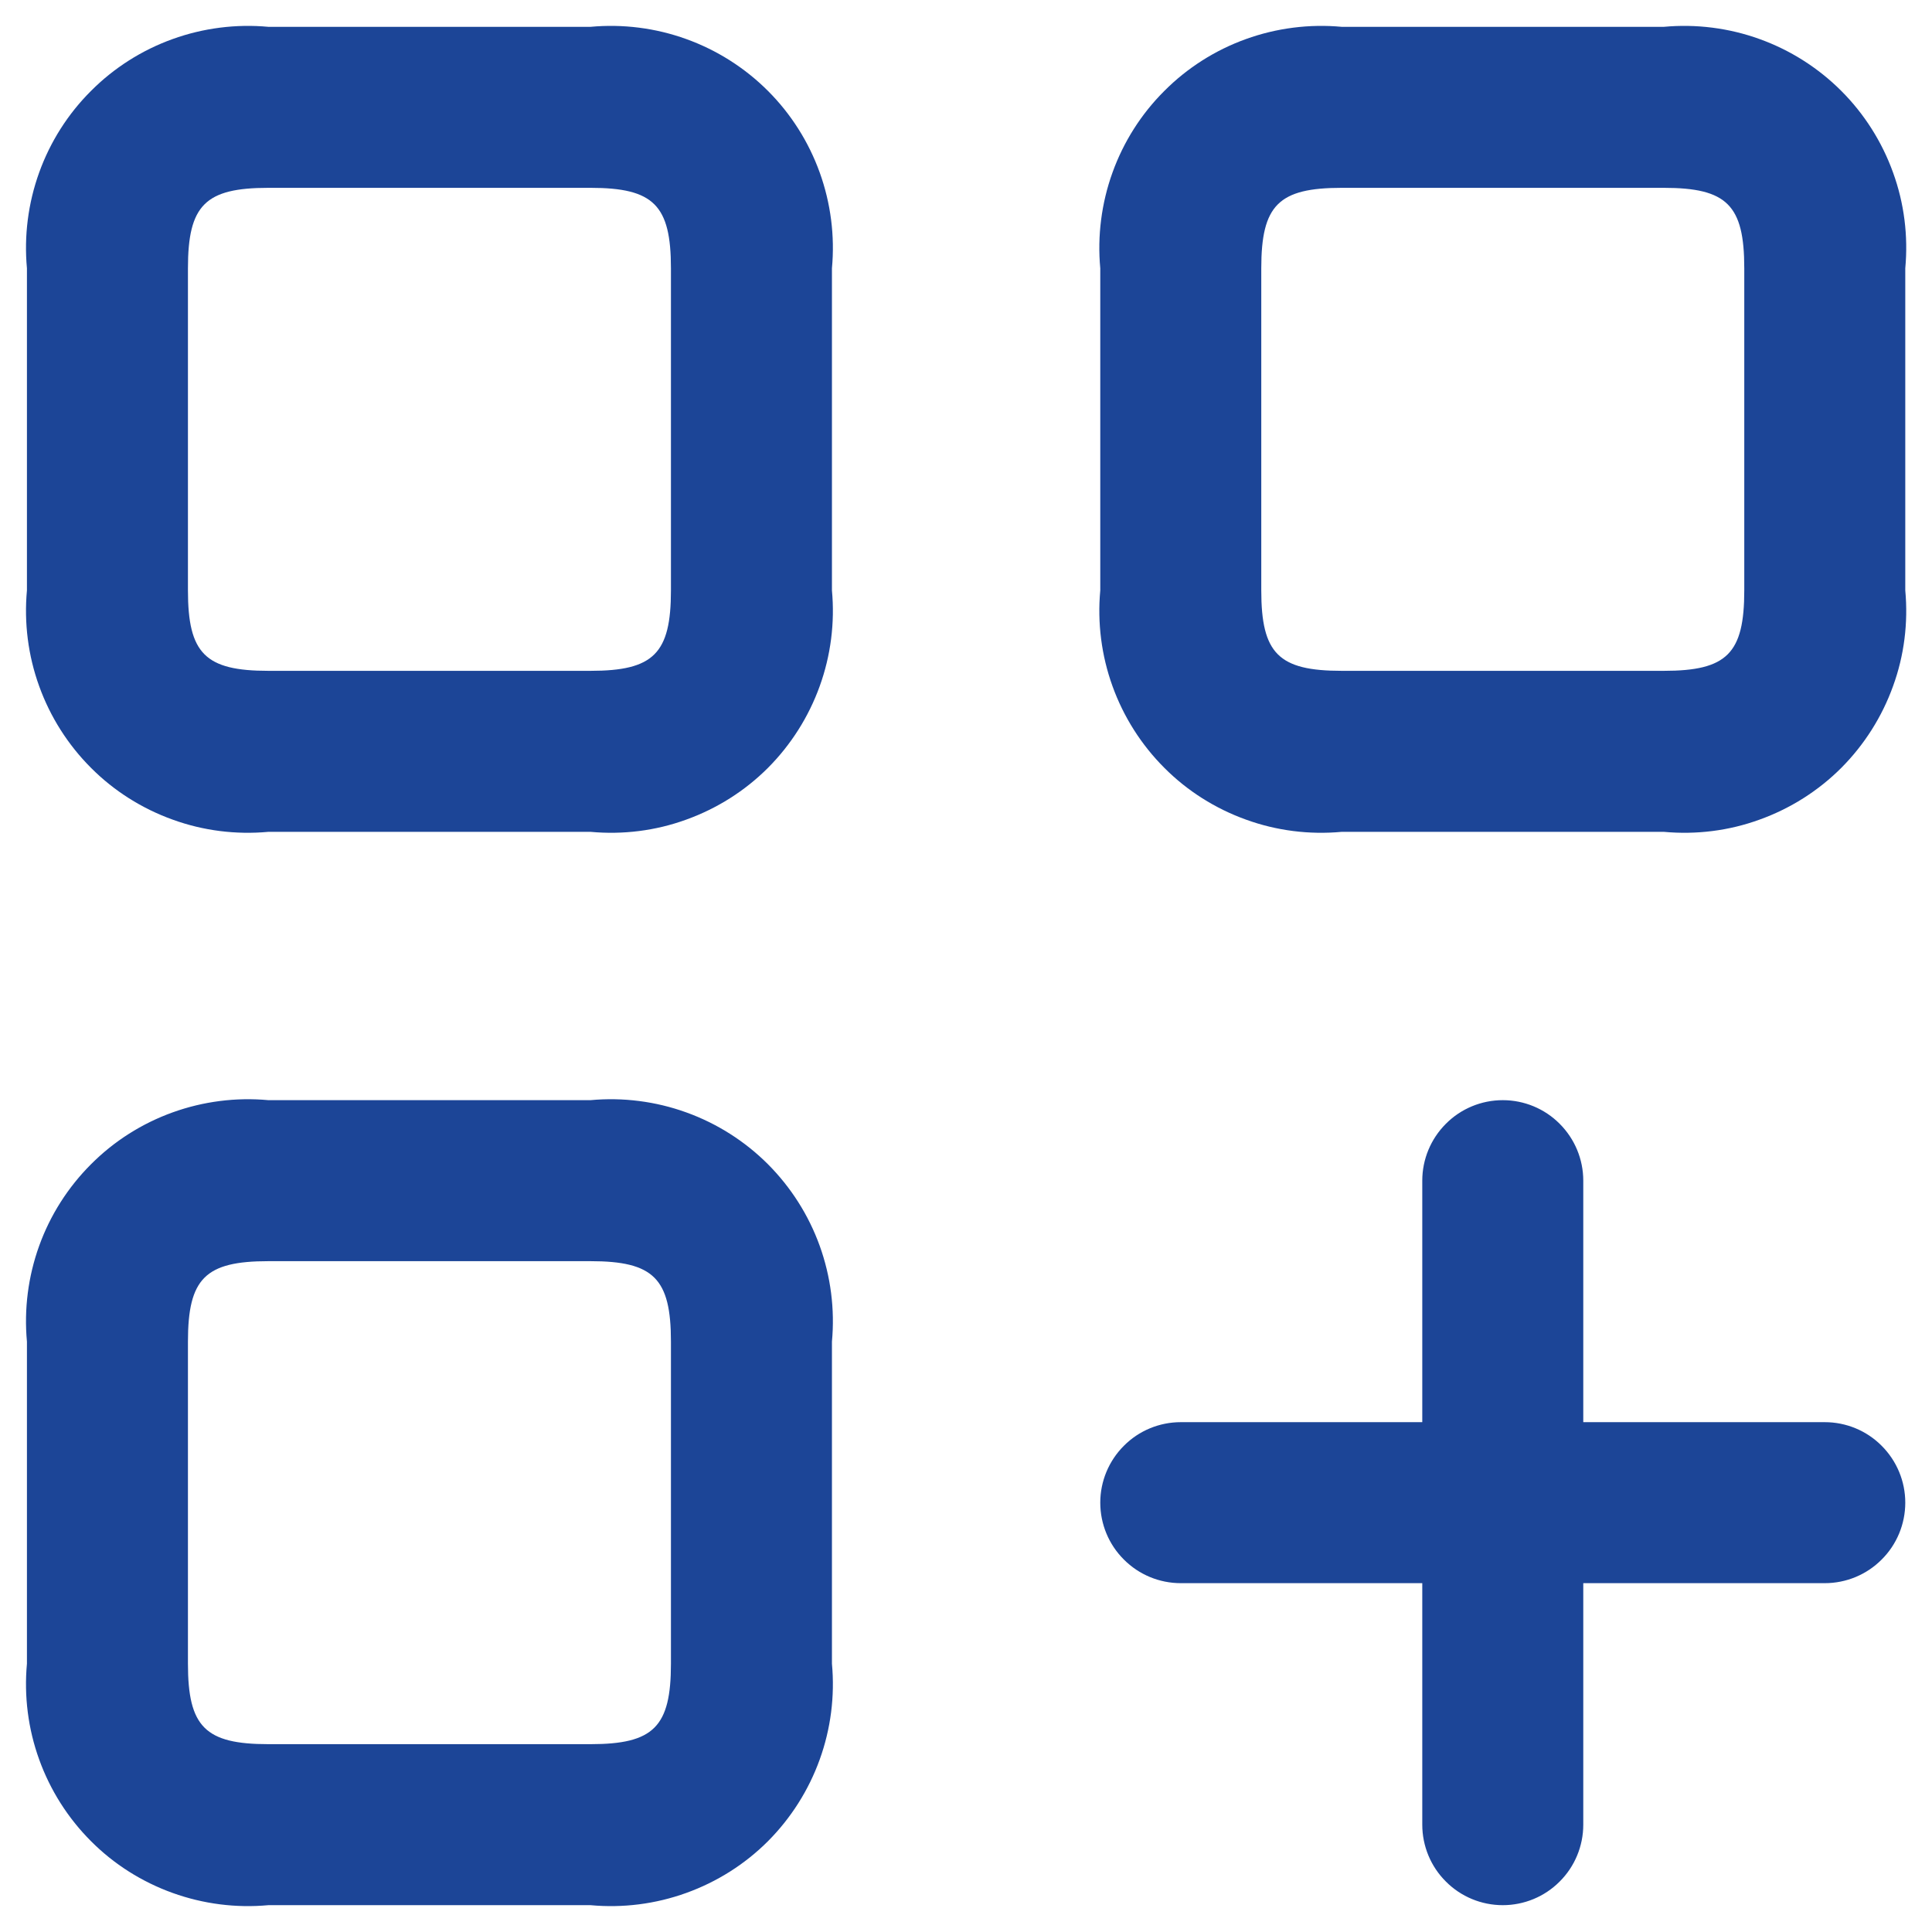 <?xml version="1.0" encoding="UTF-8"?> <svg xmlns="http://www.w3.org/2000/svg" width="18" height="18" viewBox="0 0 18 18" fill="none"><path d="M17.751 14C17.751 14.199 17.672 14.39 17.531 14.53C17.391 14.671 17.2 14.75 17.001 14.75H14.751V17C14.751 17.199 14.672 17.39 14.531 17.53C14.391 17.671 14.2 17.75 14.001 17.75C13.802 17.75 13.611 17.671 13.471 17.53C13.33 17.39 13.251 17.199 13.251 17V14.75H11.001C10.802 14.75 10.611 14.671 10.471 14.53C10.33 14.39 10.251 14.199 10.251 14C10.251 13.801 10.33 13.611 10.471 13.47C10.611 13.329 10.802 13.25 11.001 13.25H13.251V11C13.251 10.801 13.33 10.611 13.471 10.47C13.611 10.329 13.802 10.25 14.001 10.25C14.2 10.25 14.391 10.329 14.531 10.47C14.672 10.611 14.751 10.801 14.751 11V13.25H17.001C17.2 13.25 17.391 13.329 17.531 13.47C17.672 13.611 17.751 13.801 17.751 14ZM17.751 2.5V5.5C17.779 5.803 17.741 6.108 17.637 6.393C17.534 6.679 17.369 6.939 17.155 7.154C16.94 7.369 16.68 7.533 16.394 7.636C16.109 7.74 15.804 7.778 15.501 7.75H12.501C12.199 7.778 11.894 7.74 11.608 7.636C11.322 7.533 11.062 7.369 10.848 7.154C10.633 6.939 10.468 6.679 10.365 6.393C10.262 6.108 10.223 5.803 10.251 5.5V2.5C10.223 2.198 10.262 1.893 10.365 1.607C10.468 1.321 10.633 1.061 10.848 0.847C11.062 0.632 11.322 0.467 11.608 0.364C11.894 0.261 12.199 0.222 12.501 0.25H15.501C15.804 0.222 16.109 0.261 16.394 0.364C16.68 0.467 16.94 0.632 17.155 0.847C17.369 1.061 17.534 1.321 17.637 1.607C17.741 1.893 17.779 2.198 17.751 2.5ZM16.251 2.5C16.251 1.911 16.09 1.75 15.501 1.75H12.501C11.912 1.75 11.751 1.911 11.751 2.5V5.5C11.751 6.089 11.912 6.25 12.501 6.25H15.501C16.09 6.25 16.251 6.089 16.251 5.5V2.5ZM7.751 2.5V5.5C7.779 5.803 7.74 6.108 7.637 6.393C7.534 6.679 7.369 6.939 7.155 7.154C6.94 7.369 6.68 7.533 6.394 7.636C6.109 7.74 5.804 7.778 5.501 7.75H2.501C2.199 7.778 1.894 7.74 1.608 7.636C1.322 7.533 1.062 7.369 0.848 7.154C0.633 6.939 0.468 6.679 0.365 6.393C0.262 6.108 0.223 5.803 0.251 5.5V2.5C0.223 2.198 0.262 1.893 0.365 1.607C0.468 1.321 0.633 1.061 0.848 0.847C1.062 0.632 1.322 0.467 1.608 0.364C1.894 0.261 2.199 0.222 2.501 0.25H5.501C5.804 0.222 6.109 0.261 6.394 0.364C6.68 0.467 6.94 0.632 7.155 0.847C7.369 1.061 7.534 1.321 7.637 1.607C7.74 1.893 7.779 2.198 7.751 2.5ZM6.251 2.5C6.251 1.911 6.09 1.75 5.501 1.75H2.501C1.912 1.75 1.751 1.911 1.751 2.5V5.5C1.751 6.089 1.912 6.25 2.501 6.25H5.501C6.09 6.25 6.251 6.089 6.251 5.5V2.5ZM7.751 12.5V15.5C7.779 15.803 7.74 16.108 7.637 16.393C7.534 16.679 7.369 16.939 7.155 17.154C6.94 17.369 6.68 17.533 6.394 17.636C6.109 17.739 5.804 17.778 5.501 17.75H2.501C2.199 17.778 1.894 17.739 1.608 17.636C1.322 17.533 1.062 17.369 0.848 17.154C0.633 16.939 0.468 16.679 0.365 16.393C0.262 16.108 0.223 15.803 0.251 15.5V12.5C0.223 12.198 0.262 11.893 0.365 11.607C0.468 11.321 0.633 11.062 0.848 10.847C1.062 10.632 1.322 10.467 1.608 10.364C1.894 10.261 2.199 10.222 2.501 10.25H5.501C5.804 10.222 6.109 10.261 6.394 10.364C6.68 10.467 6.94 10.632 7.155 10.847C7.369 11.062 7.534 11.321 7.637 11.607C7.74 11.893 7.779 12.198 7.751 12.5ZM6.251 12.5C6.251 11.911 6.09 11.75 5.501 11.75H2.501C1.912 11.75 1.751 11.911 1.751 12.5V15.5C1.751 16.089 1.912 16.25 2.501 16.25H5.501C6.09 16.25 6.251 16.089 6.251 15.5V12.5Z" fill="#1C4597"></path></svg> 